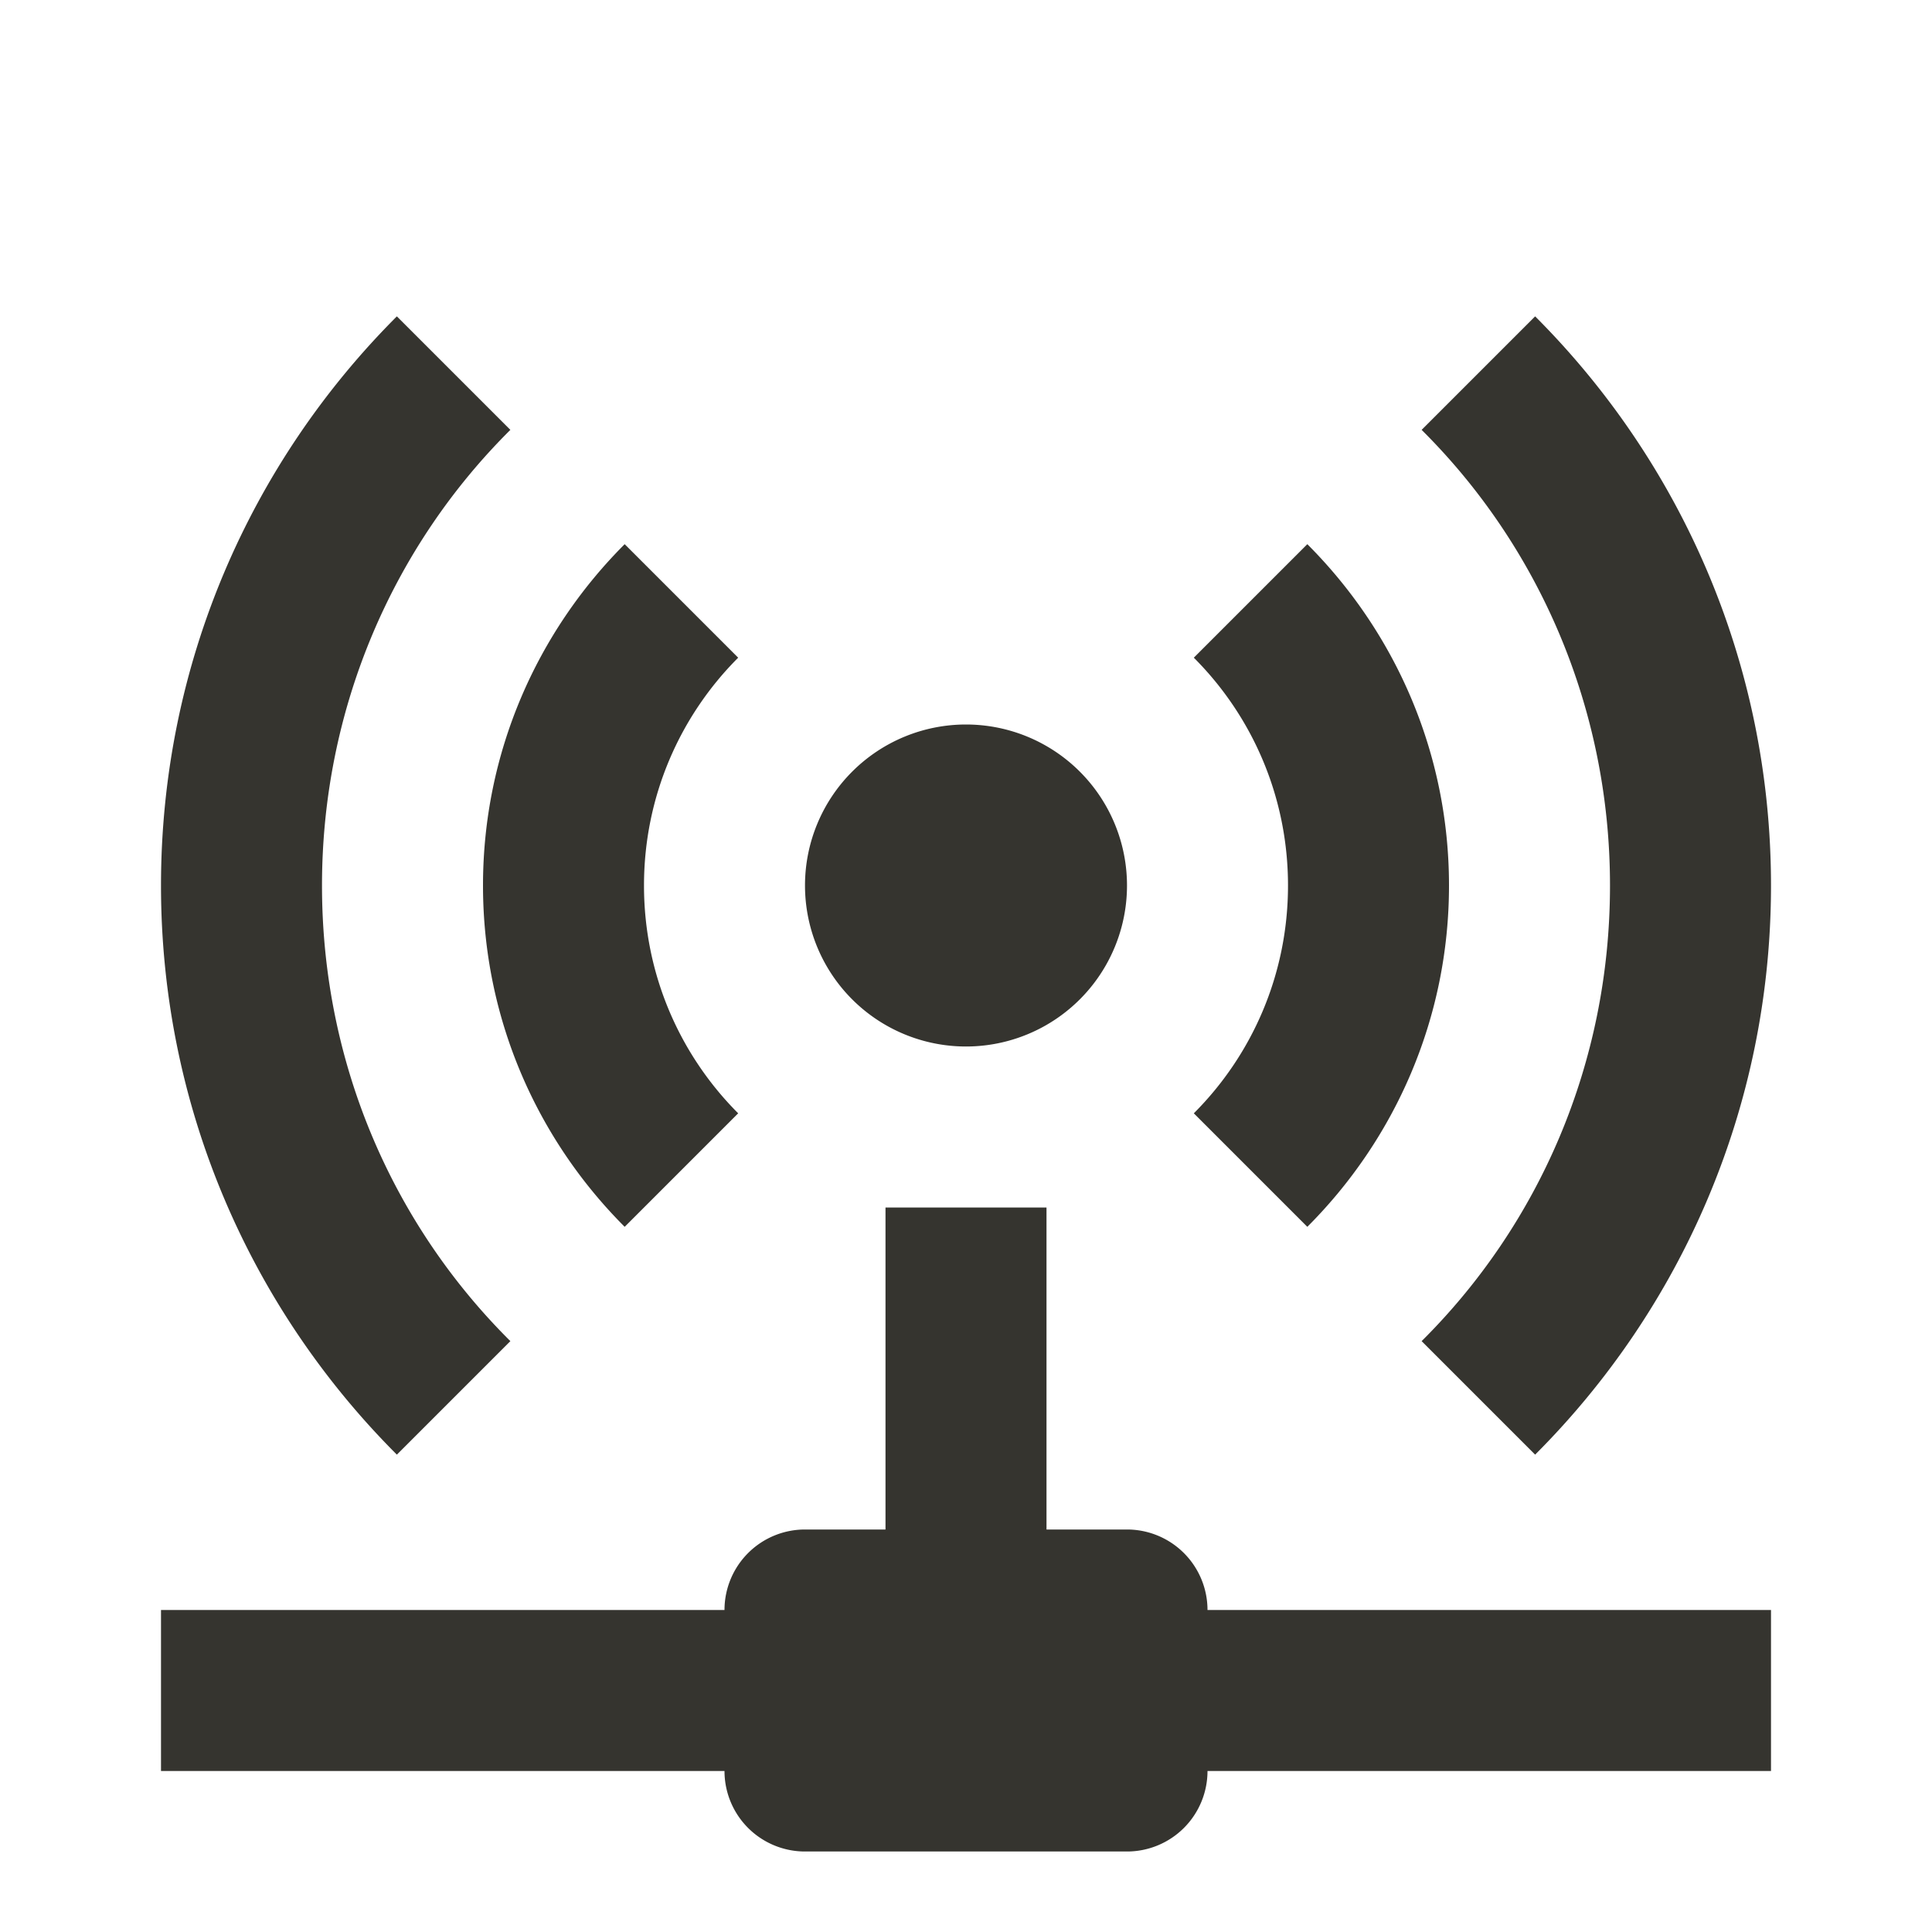 <svg xmlns="http://www.w3.org/2000/svg" viewBox="0 0 24 24"><path d="M4.93,3.93C3.12,5.74 2,8.24 2,11C2,13.76 3.12,16.26 4.93,18.07L6.34,16.66C4.89,15.22 4,13.22 4,11C4,8.79 4.89,6.78 6.34,5.34L4.93,3.93M19.07,3.93L17.66,5.34C19.11,6.78 20,8.79 20,11C20,13.22 19.11,15.22 17.66,16.66L19.07,18.07C20.88,16.26 22,13.76 22,11C22,8.24 20.88,5.74 19.07,3.93M7.76,6.76C6.67,7.85 6,9.35 6,11C6,12.65 6.67,14.15 7.76,15.24L9.17,13.83C8.45,13.11 8,12.11 8,11C8,9.89 8.45,8.89 9.17,8.17L7.76,6.76M16.24,6.76L14.83,8.17C15.55,8.89 16,9.89 16,11C16,12.11 15.55,13.11 14.83,13.83L16.24,15.24C17.33,14.15 18,12.65 18,11C18,9.35 17.33,7.85 16.24,6.76M12,9A2,2 0 0,0 10,11A2,2 0 0,0 12,13A2,2 0 0,0 14,11A2,2 0 0,0 12,9M11,15V19H10A1,1 0 0,0 9,20H2V22H9A1,1 0 0,0 10,23H14A1,1 0 0,0 15,22H22V20H15A1,1 0 0,0 14,19H13V15H11Z" style="fill:#35342f;"></path></svg>